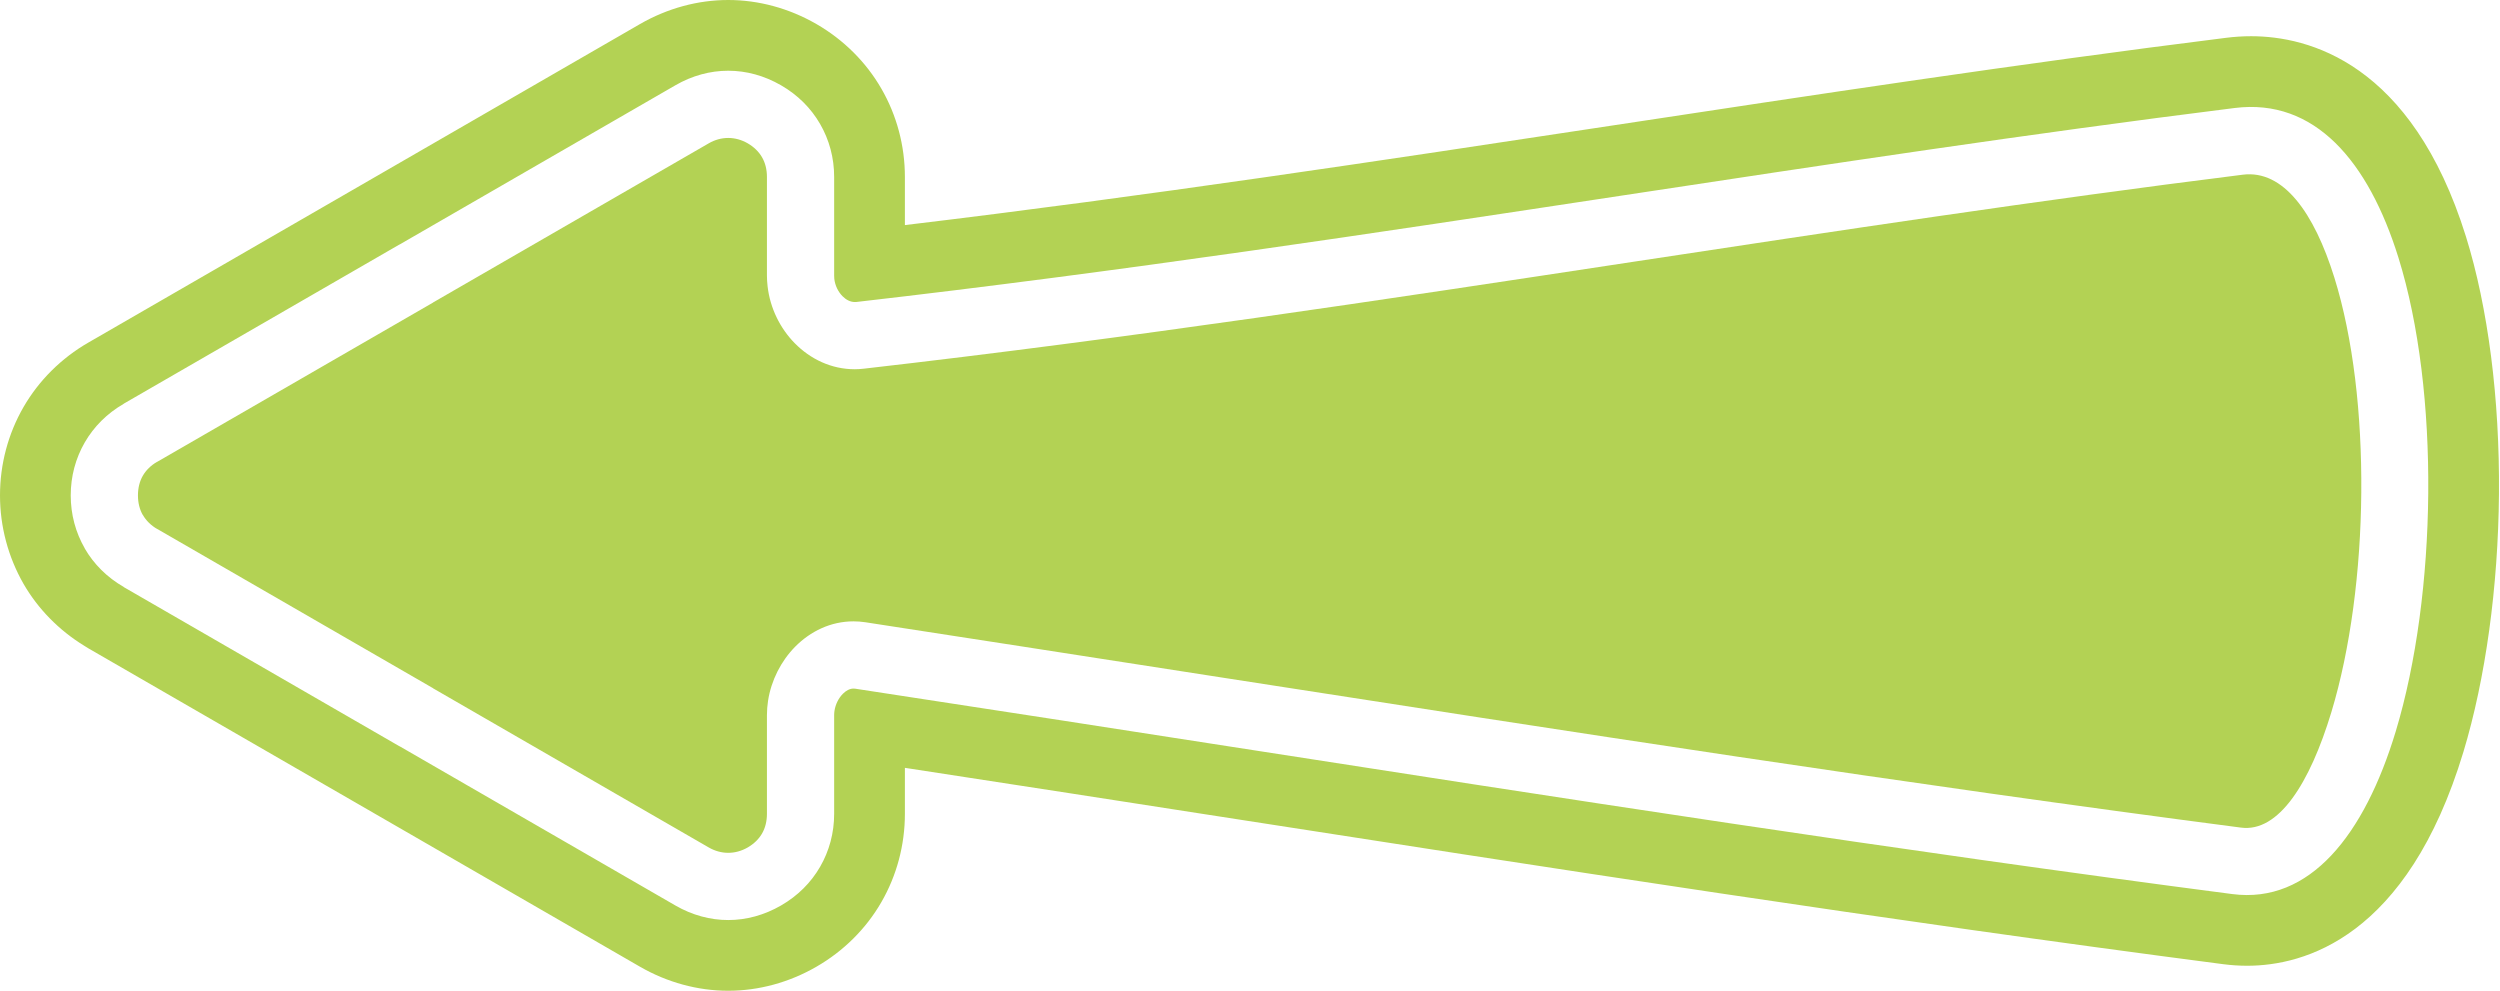 <?xml version="1.0" encoding="UTF-8" standalone="no"?><svg xmlns="http://www.w3.org/2000/svg" xmlns:xlink="http://www.w3.org/1999/xlink" fill="#b3d254" height="198.2" preserveAspectRatio="xMidYMid meet" version="1" viewBox="0.0 0.0 500.2 198.2" width="500.2" zoomAndPan="magnify"><g id="change1_1"><path d="M 479.336 146.348 C 473.09 167 462.18 180.906 446.648 178.887 C 379.852 170.184 312.645 159.727 242.469 148.805 C 223.387 145.832 204.062 142.832 171.109 137.793 L 170.766 137.77 C 170.023 137.77 169.277 138.176 168.648 138.809 C 167.777 139.691 167.16 140.914 166.961 142.23 C 166.922 142.504 166.898 142.789 166.898 143.086 L 166.898 162.828 C 166.898 166.648 165.922 170.258 164.086 173.43 C 162.266 176.586 159.617 179.242 156.273 181.168 C 152.91 183.109 149.309 184.082 145.703 184.082 C 142.102 184.082 138.492 183.109 135.129 181.168 L 79.953 149.312 L 79.922 149.312 L 24.746 117.457 L 24.754 117.441 C 21.406 115.508 18.766 112.863 16.961 109.742 L 16.961 109.719 C 15.129 106.539 14.152 102.938 14.152 99.117 C 14.152 95.297 15.129 91.688 16.961 88.516 C 18.781 85.367 21.422 82.715 24.754 80.793 L 24.746 80.777 L 79.922 48.922 L 79.953 48.922 L 135.129 17.066 C 138.492 15.125 142.102 14.152 145.703 14.152 C 149.309 14.152 152.91 15.125 156.273 17.066 C 159.617 18.992 162.266 21.648 164.086 24.805 C 165.922 27.977 166.898 31.586 166.898 35.402 L 166.898 55.148 C 166.898 55.414 166.906 55.625 166.926 55.773 C 167.074 57.113 167.68 58.359 168.566 59.262 C 169.27 59.977 170.137 60.43 171.023 60.43 L 171.352 60.418 C 224.273 54.348 274.777 46.68 324.582 39.117 C 365.504 32.906 405.961 26.758 447.109 21.609 C 463.148 19.598 473.867 32.266 479.879 51.547 C 484.043 64.914 485.988 81.781 485.844 98.699 C 485.699 115.605 483.484 132.629 479.336 146.348 Z M 493.387 47.332 C 482.508 12.457 461.785 7.246 450.398 7.246 C 448.75 7.246 447.074 7.352 445.352 7.57 C 404.051 12.738 362.629 19.031 321.988 25.203 C 276.477 32.109 229.527 39.23 181.051 45.035 L 181.051 35.406 C 181.051 29.168 179.422 23.055 176.348 17.746 C 173.285 12.422 168.789 7.945 163.328 4.797 C 157.875 1.66 151.781 0 145.707 0 C 139.625 0 133.527 1.66 128.055 4.809 L 17.695 68.531 C 12.273 71.652 7.781 76.117 4.703 81.449 C 1.625 86.777 0 92.891 0 99.117 C 0 105.316 1.617 111.418 4.711 116.824 C 7.605 121.828 11.781 126.094 16.828 129.188 C 17.102 129.371 17.387 129.547 17.672 129.715 L 128.051 193.422 C 133.496 196.562 139.598 198.23 145.707 198.23 C 151.809 198.23 157.91 196.562 163.336 193.43 C 168.781 190.297 173.281 185.82 176.336 180.512 C 179.422 175.18 181.051 169.07 181.051 162.832 L 181.051 153.629 C 206.879 157.594 223.68 160.199 240.289 162.789 C 310.914 173.777 377.617 184.16 444.816 192.914 C 446.445 193.125 448.039 193.227 449.605 193.227 C 460.938 193.227 481.621 187.672 492.879 150.441 C 497.312 135.766 499.836 117.434 499.992 98.824 C 500.156 79.816 497.809 61.535 493.387 47.332"/><path d="M 448.738 34.953 C 407.781 40.078 367.414 46.211 326.578 52.41 C 276.824 59.969 226.363 67.629 172.871 73.762 C 172.195 73.84 171.582 73.879 171.023 73.879 C 166.336 73.879 162.137 71.848 159.012 68.668 C 156.066 65.676 154.07 61.613 153.582 57.301 C 153.492 56.535 153.449 55.82 153.449 55.148 L 153.449 35.402 C 153.449 33.906 153.109 32.574 152.473 31.477 C 151.832 30.359 150.855 29.402 149.602 28.676 C 148.363 27.961 147.031 27.602 145.703 27.602 C 144.375 27.602 143.039 27.961 141.805 28.676 L 86.645 60.52 L 86.652 60.535 L 31.473 92.391 L 31.445 92.391 C 30.191 93.113 29.219 94.074 28.574 95.188 C 27.941 96.285 27.602 97.625 27.602 99.117 C 27.602 100.605 27.938 101.93 28.559 103.023 L 28.574 103.02 C 29.23 104.16 30.207 105.129 31.445 105.844 L 31.473 105.844 L 86.652 137.699 L 86.645 137.715 L 141.805 169.559 C 143.039 170.273 144.375 170.633 145.703 170.633 C 147.031 170.633 148.363 170.273 149.602 169.559 C 150.855 168.832 151.832 167.875 152.473 166.762 C 153.109 165.66 153.449 164.328 153.449 162.828 L 153.449 143.086 C 153.449 142.137 153.523 141.18 153.668 140.23 C 154.293 136.137 156.266 132.266 159.086 129.402 C 162.156 126.301 166.223 124.32 170.766 124.32 C 171.527 124.32 172.312 124.375 173.113 124.496 C 188.555 126.863 216.75 131.246 244.516 135.566 C 314.449 146.445 381.422 156.867 448.387 165.59 C 455.914 166.574 462.133 156.766 466.469 142.457 C 470.277 129.852 472.316 114.176 472.445 98.59 C 472.578 83.027 470.824 67.621 467.059 55.539 C 463.016 42.578 456.879 33.934 448.738 34.953"/></g></svg>